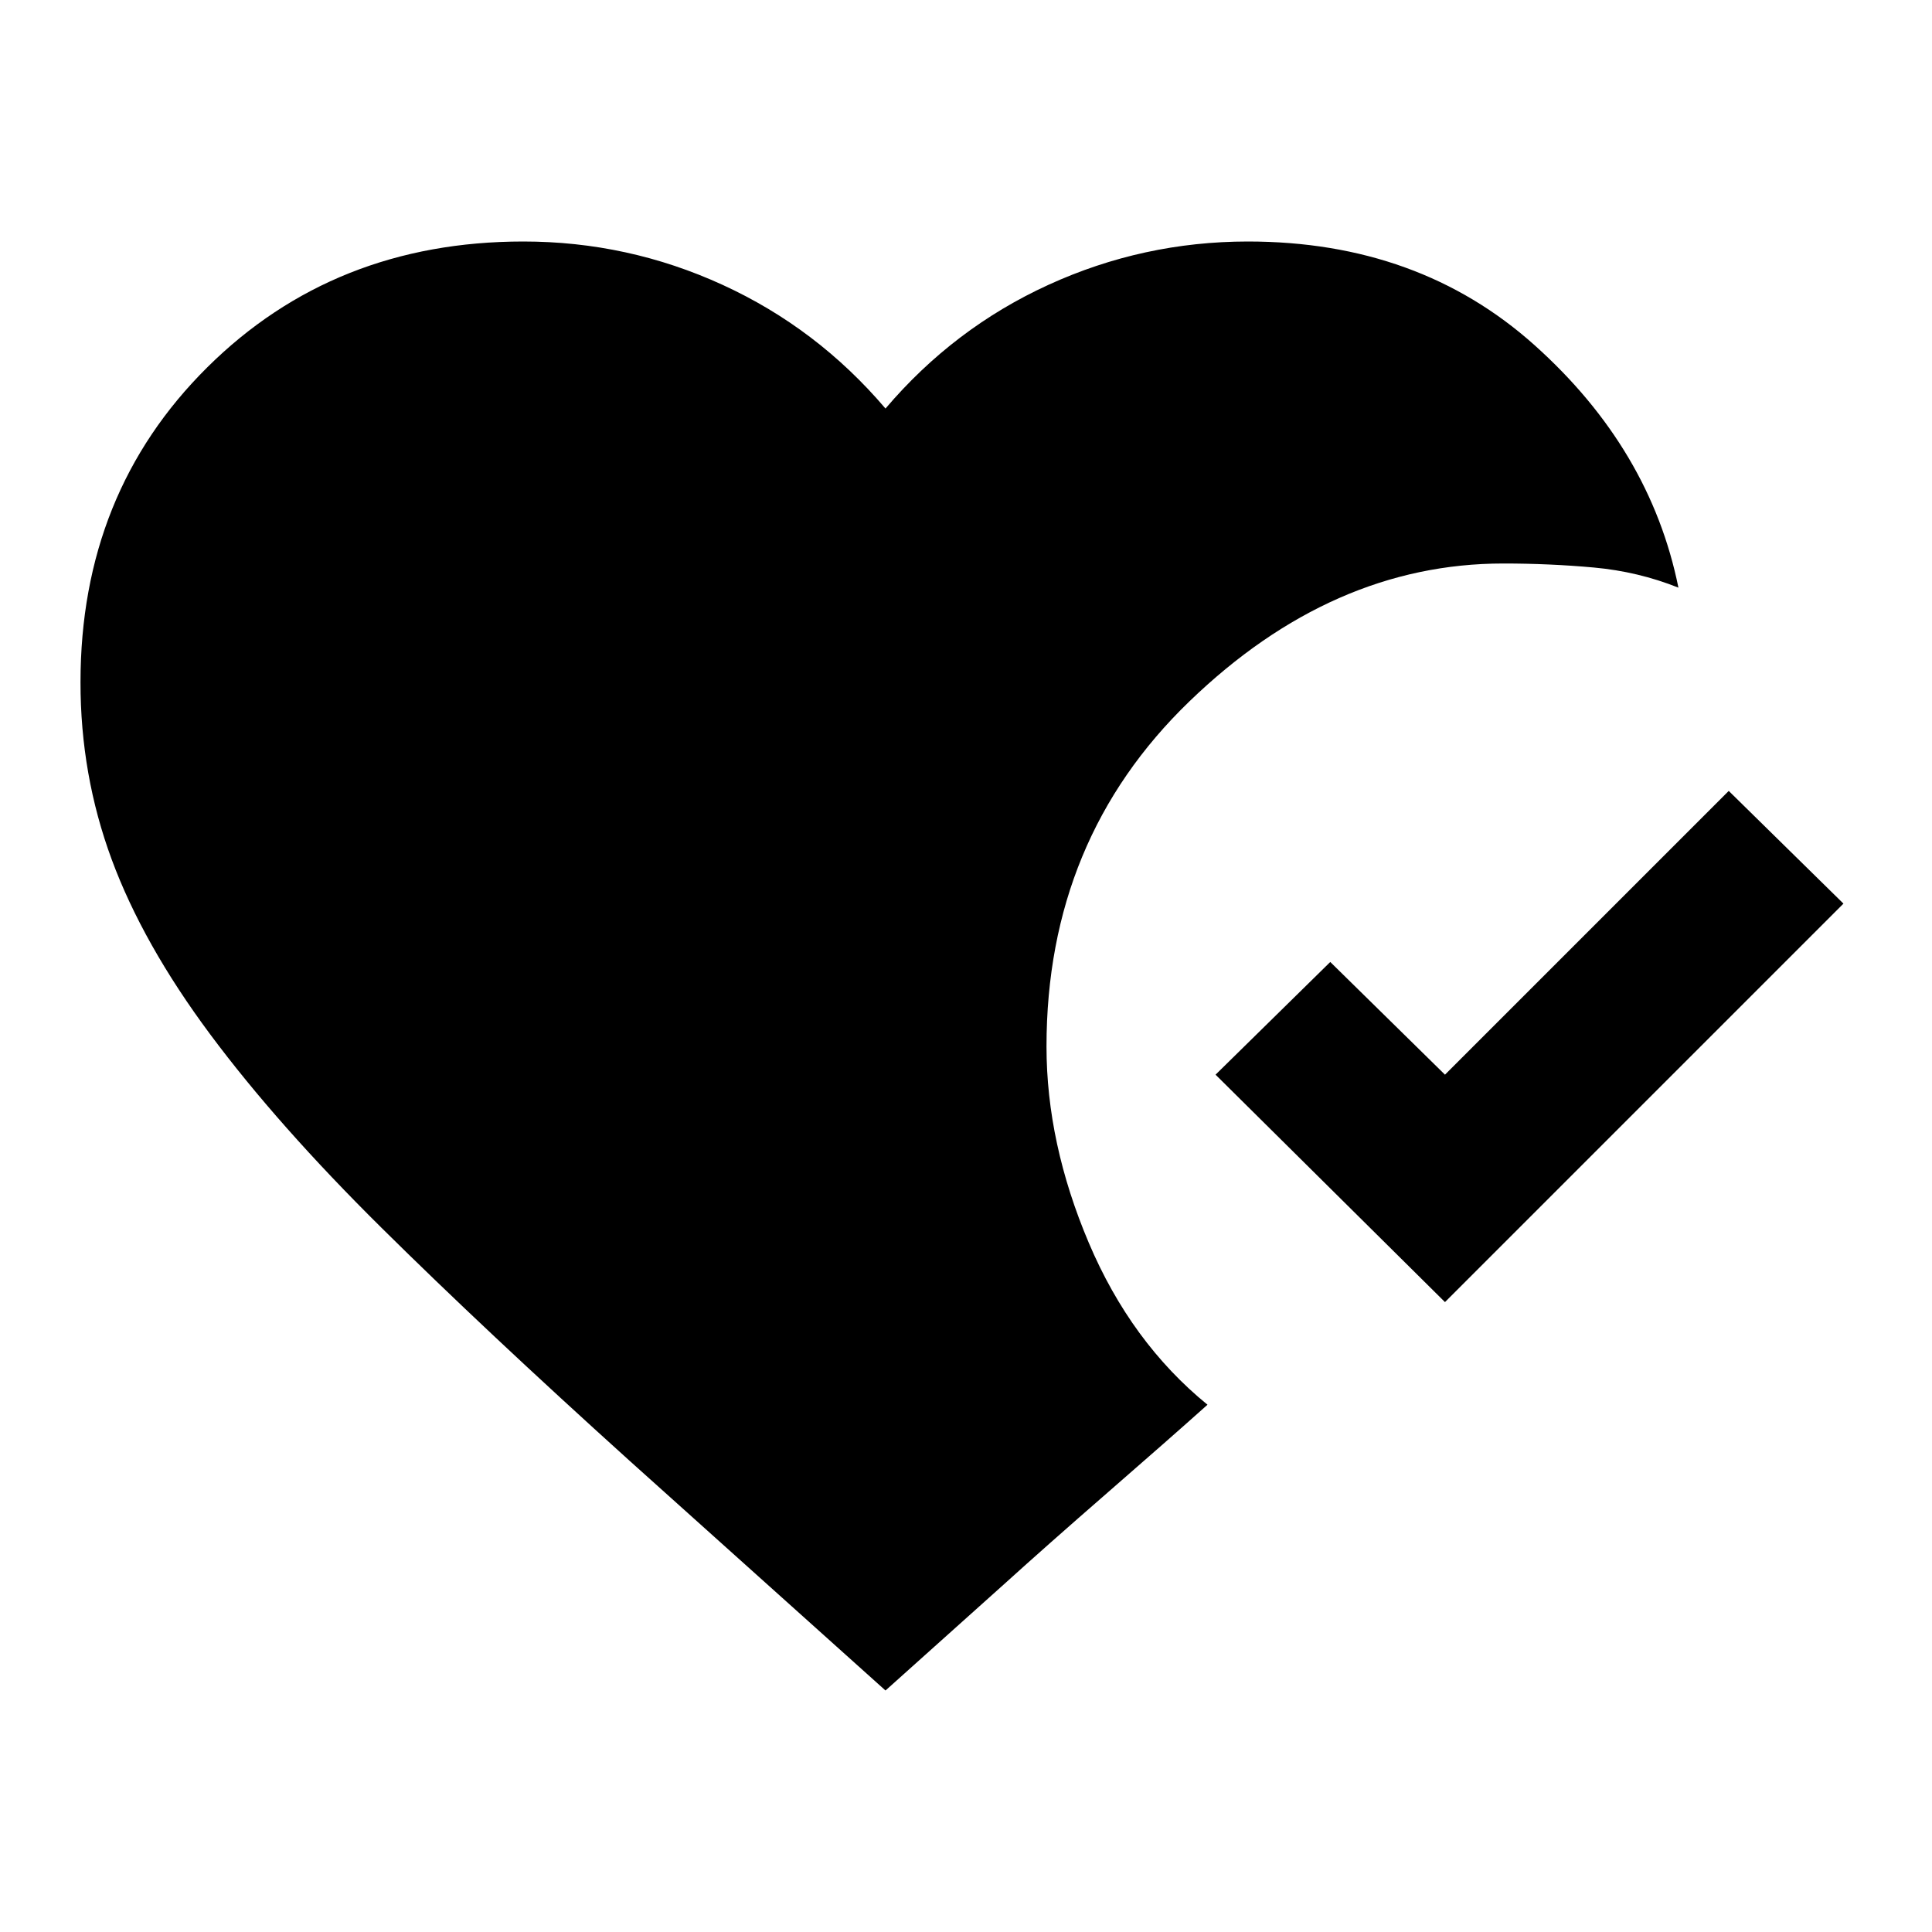 <svg xmlns="http://www.w3.org/2000/svg" width="1em" height="1em" viewBox="0 0 24 24"><path fill="black" d="m11 21l-3.175-2.85q-1.8-1.625-3.088-2.9t-2.125-2.4t-1.225-2.175T1 8.475q0-2.35 1.575-3.912T6.5 3q1.3 0 2.475.538T11 5.075q.85-1 2.025-1.537T15.5 3q2.125 0 3.563 1.288T20.85 7.3q-.5-.2-1.05-.25T18.675 7q-2.125 0-3.9 1.713T13 13q0 1.2.525 2.438T15 17.45q-.475.425-1.237 1.088T12.45 19.7zm6.95-4.825L15.1 13.35l1.425-1.4l1.425 1.4l3.525-3.525l1.425 1.4z"/></svg>
